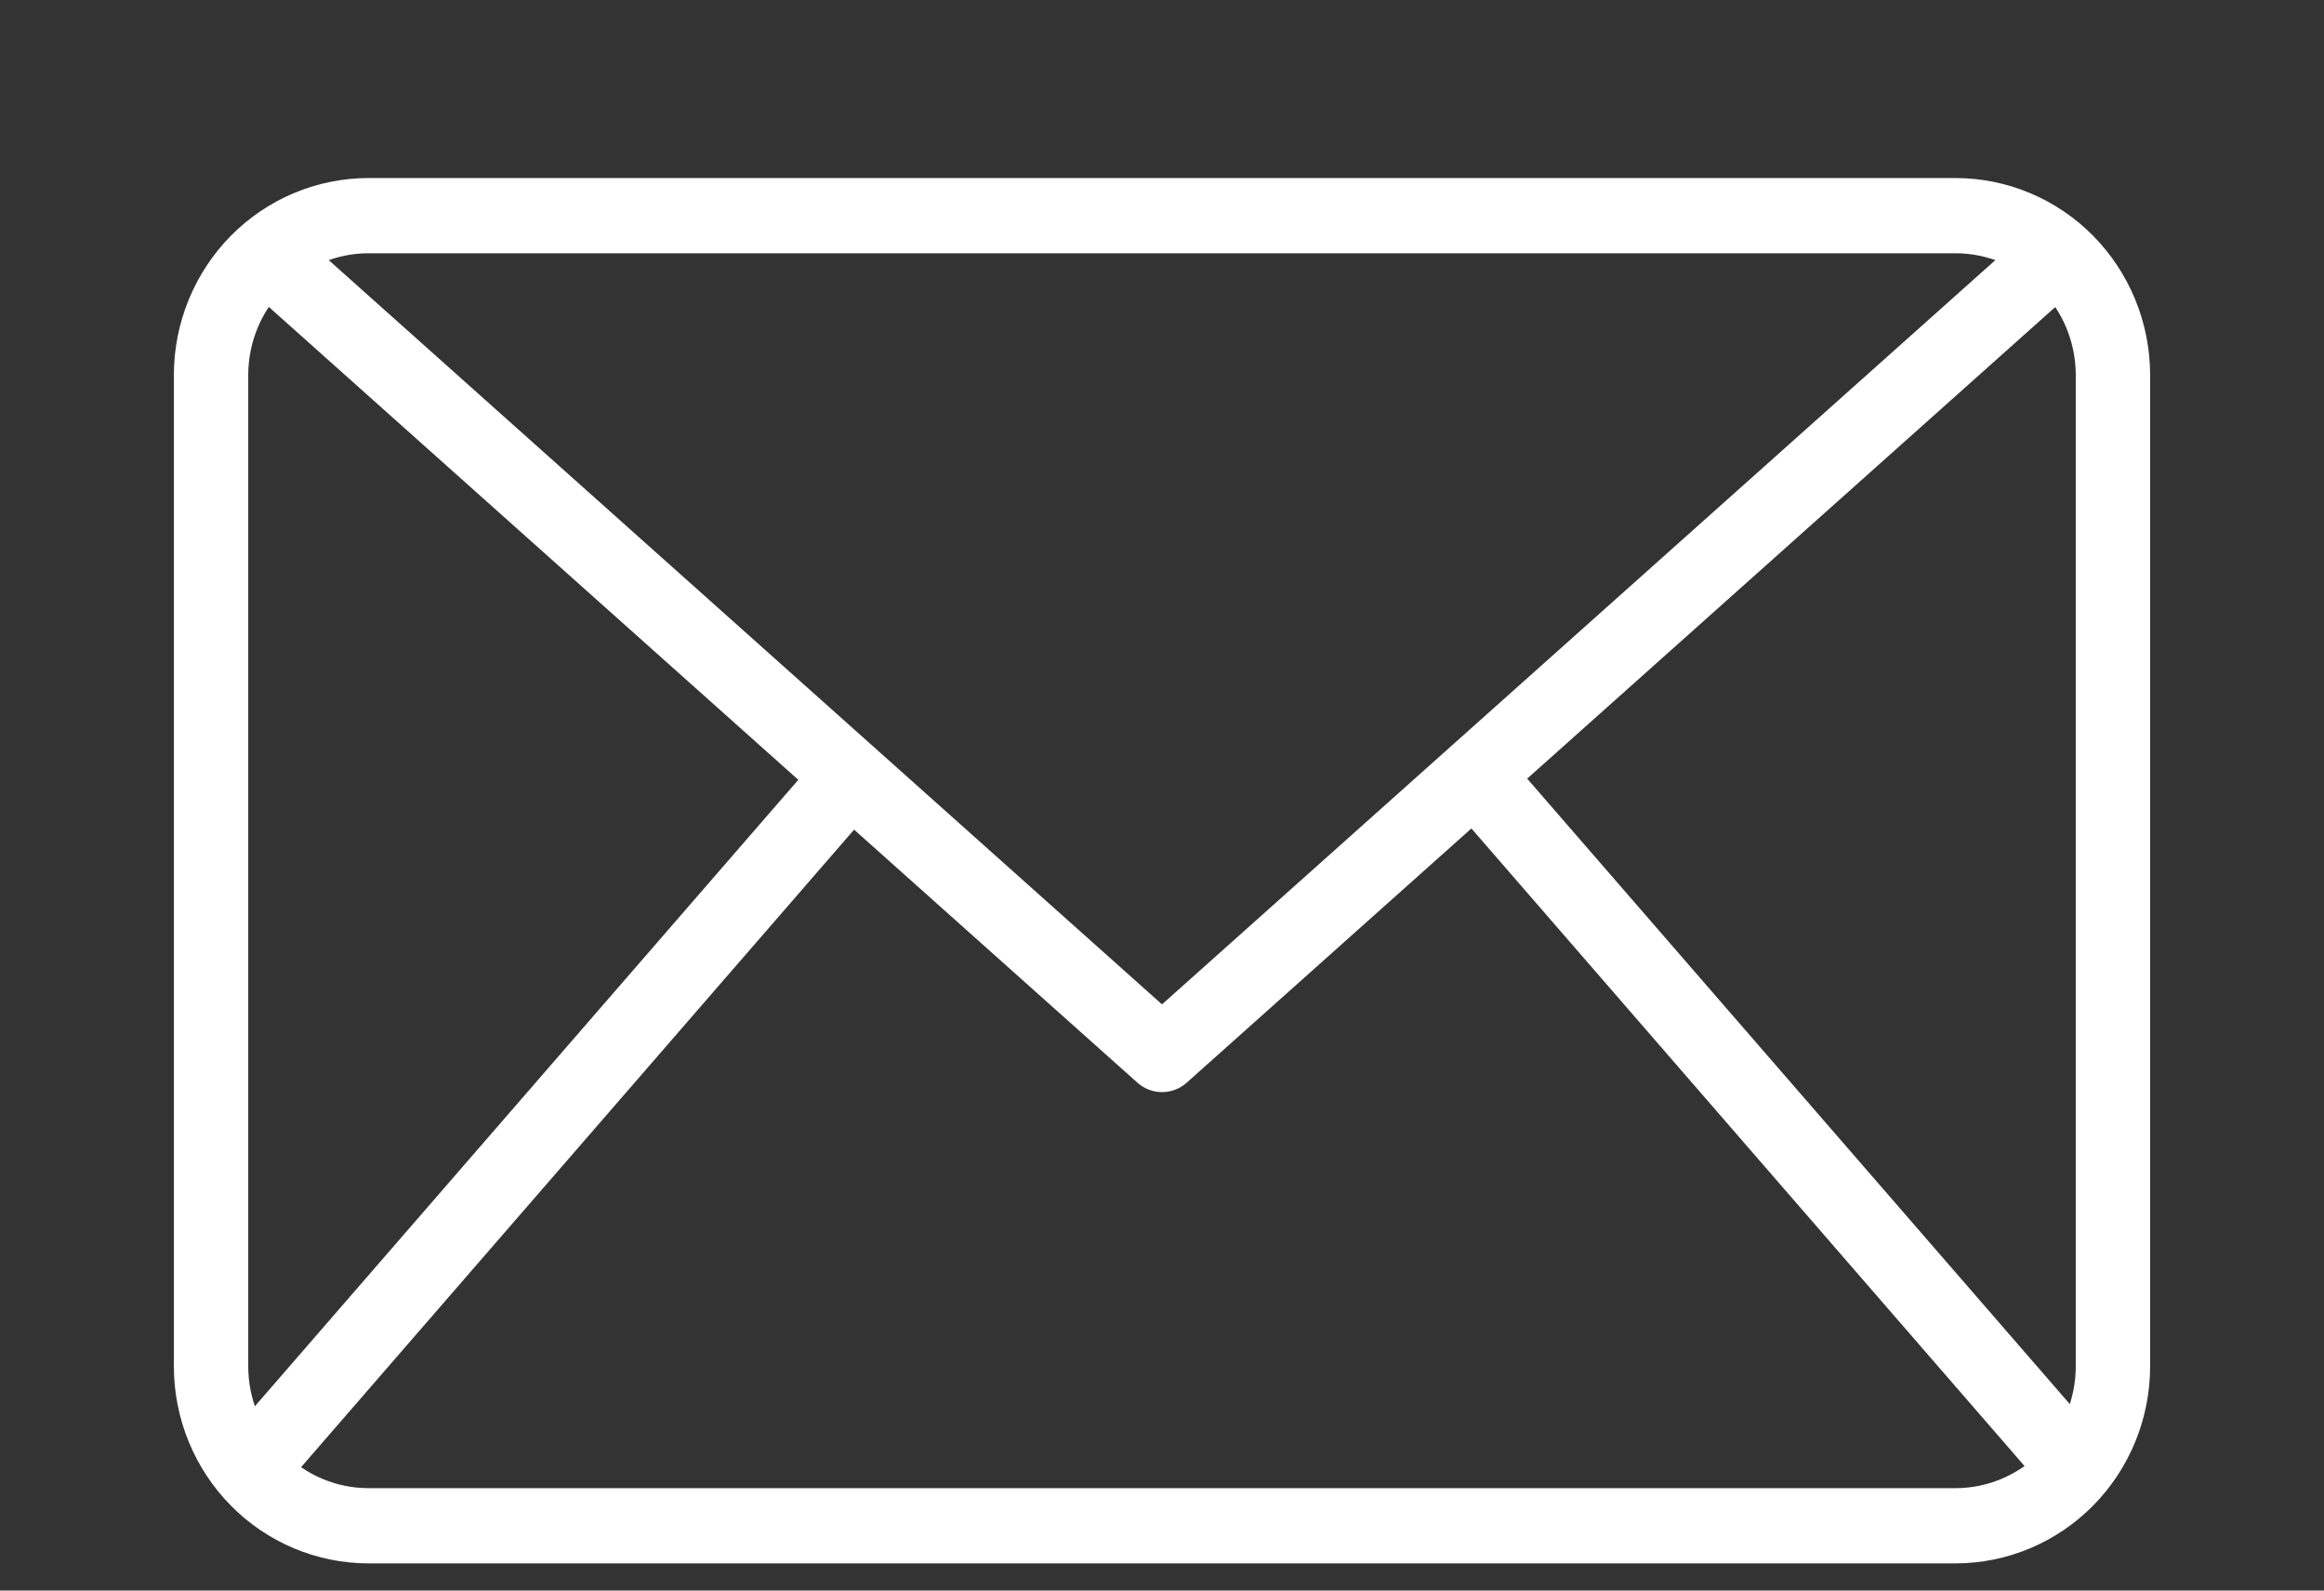 <svg width="38" height="26" viewBox="0 0 38 26" fill="none" xmlns="http://www.w3.org/2000/svg">
<rect x="0" y="0" width="38" height="26" fill="#333333" stroke="none"/>
<path d="M31.975 25.556H6.025C5.181 25.555 4.372 25.216 3.776 24.612C3.18 24.009 2.844 23.191 2.843 22.338V6.128C2.844 5.275 3.18 4.457 3.776 3.853C4.372 3.25 5.181 2.911 6.025 2.91H31.975C32.819 2.911 33.627 3.25 34.224 3.853C34.82 4.457 35.156 5.275 35.157 6.128V22.338C35.156 23.191 34.82 24.009 34.224 24.612C33.627 25.216 32.819 25.555 31.975 25.556ZM6.025 4.14C5.504 4.14 5.004 4.35 4.635 4.723C4.267 5.095 4.06 5.601 4.059 6.128V22.338C4.06 22.865 4.267 23.37 4.635 23.743C5.004 24.116 5.504 24.326 6.025 24.326H31.975C32.496 24.326 32.996 24.116 33.364 23.743C33.733 23.37 33.94 22.865 33.941 22.338V6.128C33.94 5.601 33.733 5.095 33.364 4.723C32.996 4.35 32.496 4.14 31.975 4.14H6.025Z" fill="white"/>
<path d="M19 17.852C18.852 17.852 18.709 17.797 18.598 17.698L3.945 4.615L4.749 3.693L19 16.418L33.251 3.694L34.056 4.617L19.403 17.699C19.292 17.798 19.148 17.852 19 17.852Z" fill="white"/>
<path d="M3.614 23.625L13.458 12.281L14.372 13.093L4.529 24.437L3.614 23.625Z" fill="white"/>
<path d="M23.659 13.081L24.573 12.269L34.417 23.613L33.503 24.425L23.659 13.081Z" fill="white"/>
</svg>
